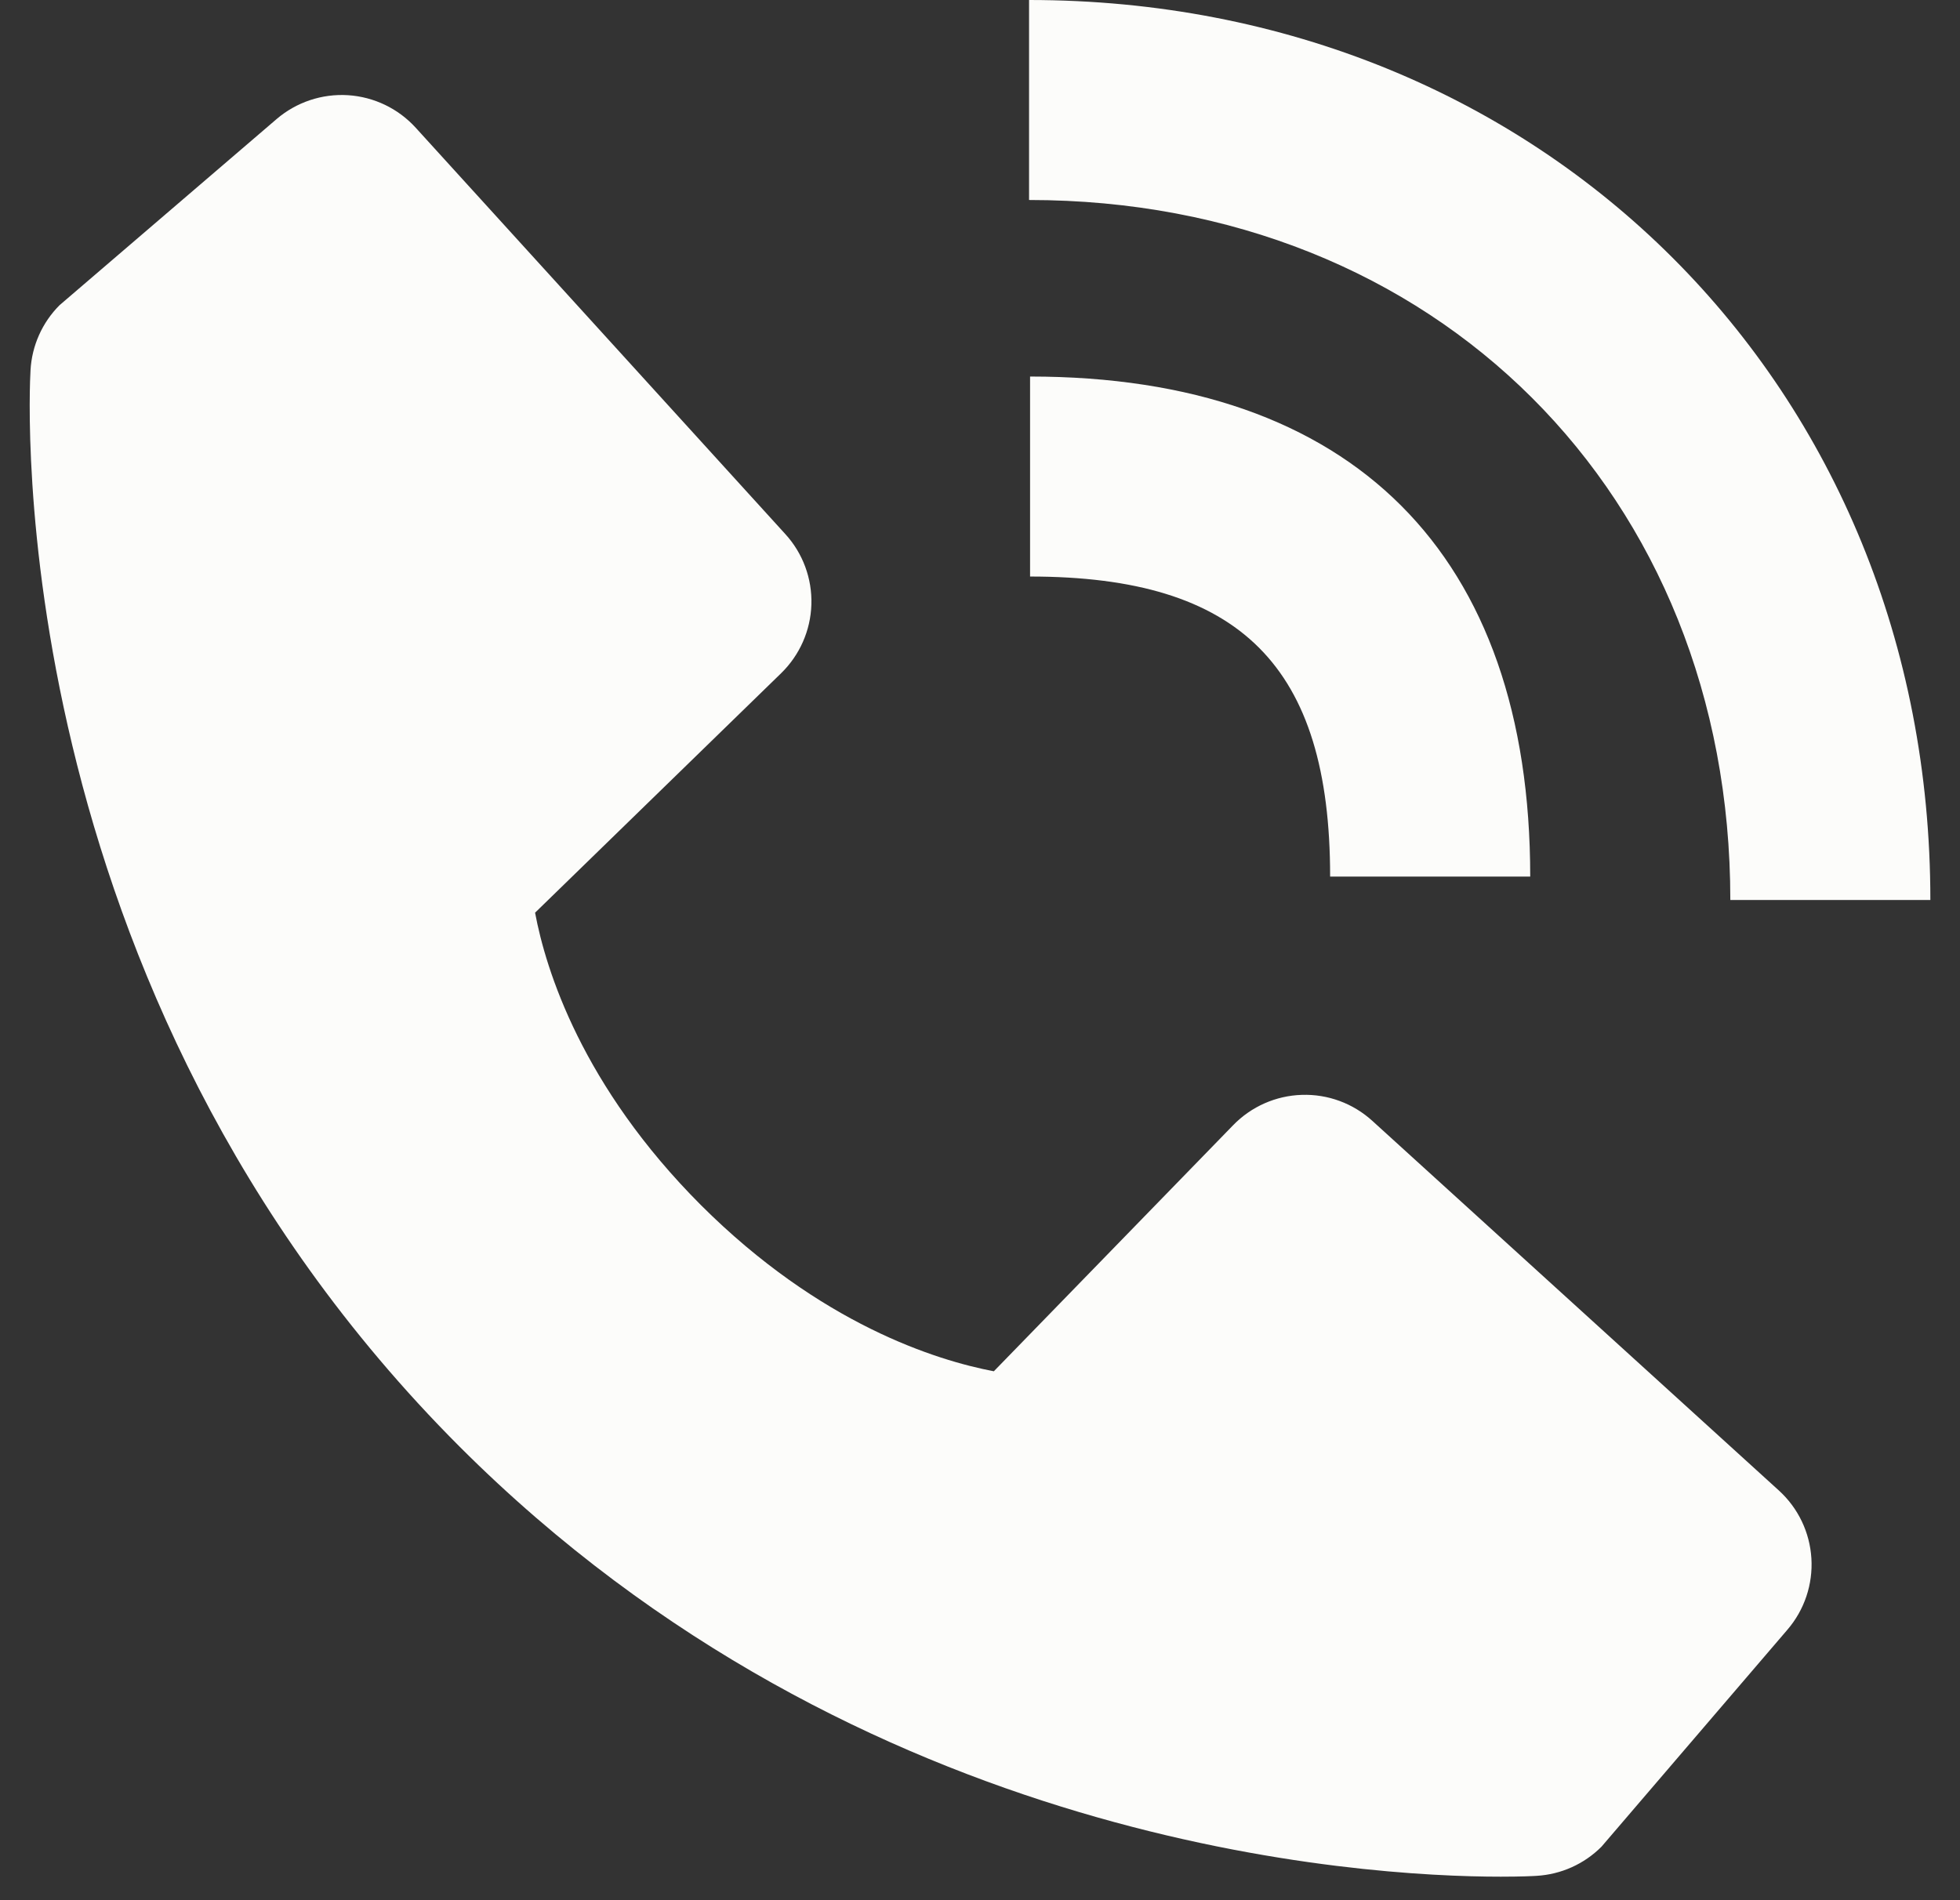 <svg width="33" height="32" viewBox="0 0 33 32" fill="none" xmlns="http://www.w3.org/2000/svg">
<rect x="0" y="0" width="33" height="32" fill="#333333" stroke="none"/>
<g clip-path="url(#clip0_888_163)">
<path d="M29.133 15.156H32.501C32.501 6.516 25.978 0 17.326 0V3.368C24.167 3.368 29.133 8.325 29.133 15.156Z" fill="#FCFCFA"/>
<path d="M17.343 9.709C20.884 9.709 22.395 11.22 22.395 14.762H25.764C25.764 9.33 22.774 6.341 17.343 6.341V9.709ZM23.106 18.876C22.782 18.581 22.357 18.424 21.92 18.438C21.483 18.451 21.068 18.634 20.763 18.948L16.733 23.093C15.763 22.908 13.812 22.3 11.805 20.298C9.797 18.288 9.189 16.333 9.009 15.37L13.151 11.338C13.464 11.033 13.648 10.618 13.661 10.181C13.675 9.744 13.518 9.318 13.223 8.995L7 2.152C6.705 1.827 6.296 1.631 5.858 1.603C5.421 1.576 4.99 1.72 4.657 2.005L1.002 5.14C0.711 5.432 0.537 5.821 0.514 6.233C0.489 6.654 0.007 16.628 7.741 24.365C14.488 31.11 22.939 31.604 25.267 31.604C25.607 31.604 25.816 31.594 25.871 31.59C26.283 31.566 26.671 31.392 26.963 31.1L30.095 27.444C30.381 27.111 30.525 26.68 30.498 26.243C30.471 25.805 30.275 25.396 29.951 25.101L23.106 18.876Z" fill="#FCFCFA"/>
</g>
<defs>
<clipPath id="clip0_888_163">
<rect width="32.001" height="32" fill="white" transform="translate(0.5)"/>
</clipPath>
</defs>
</svg>
